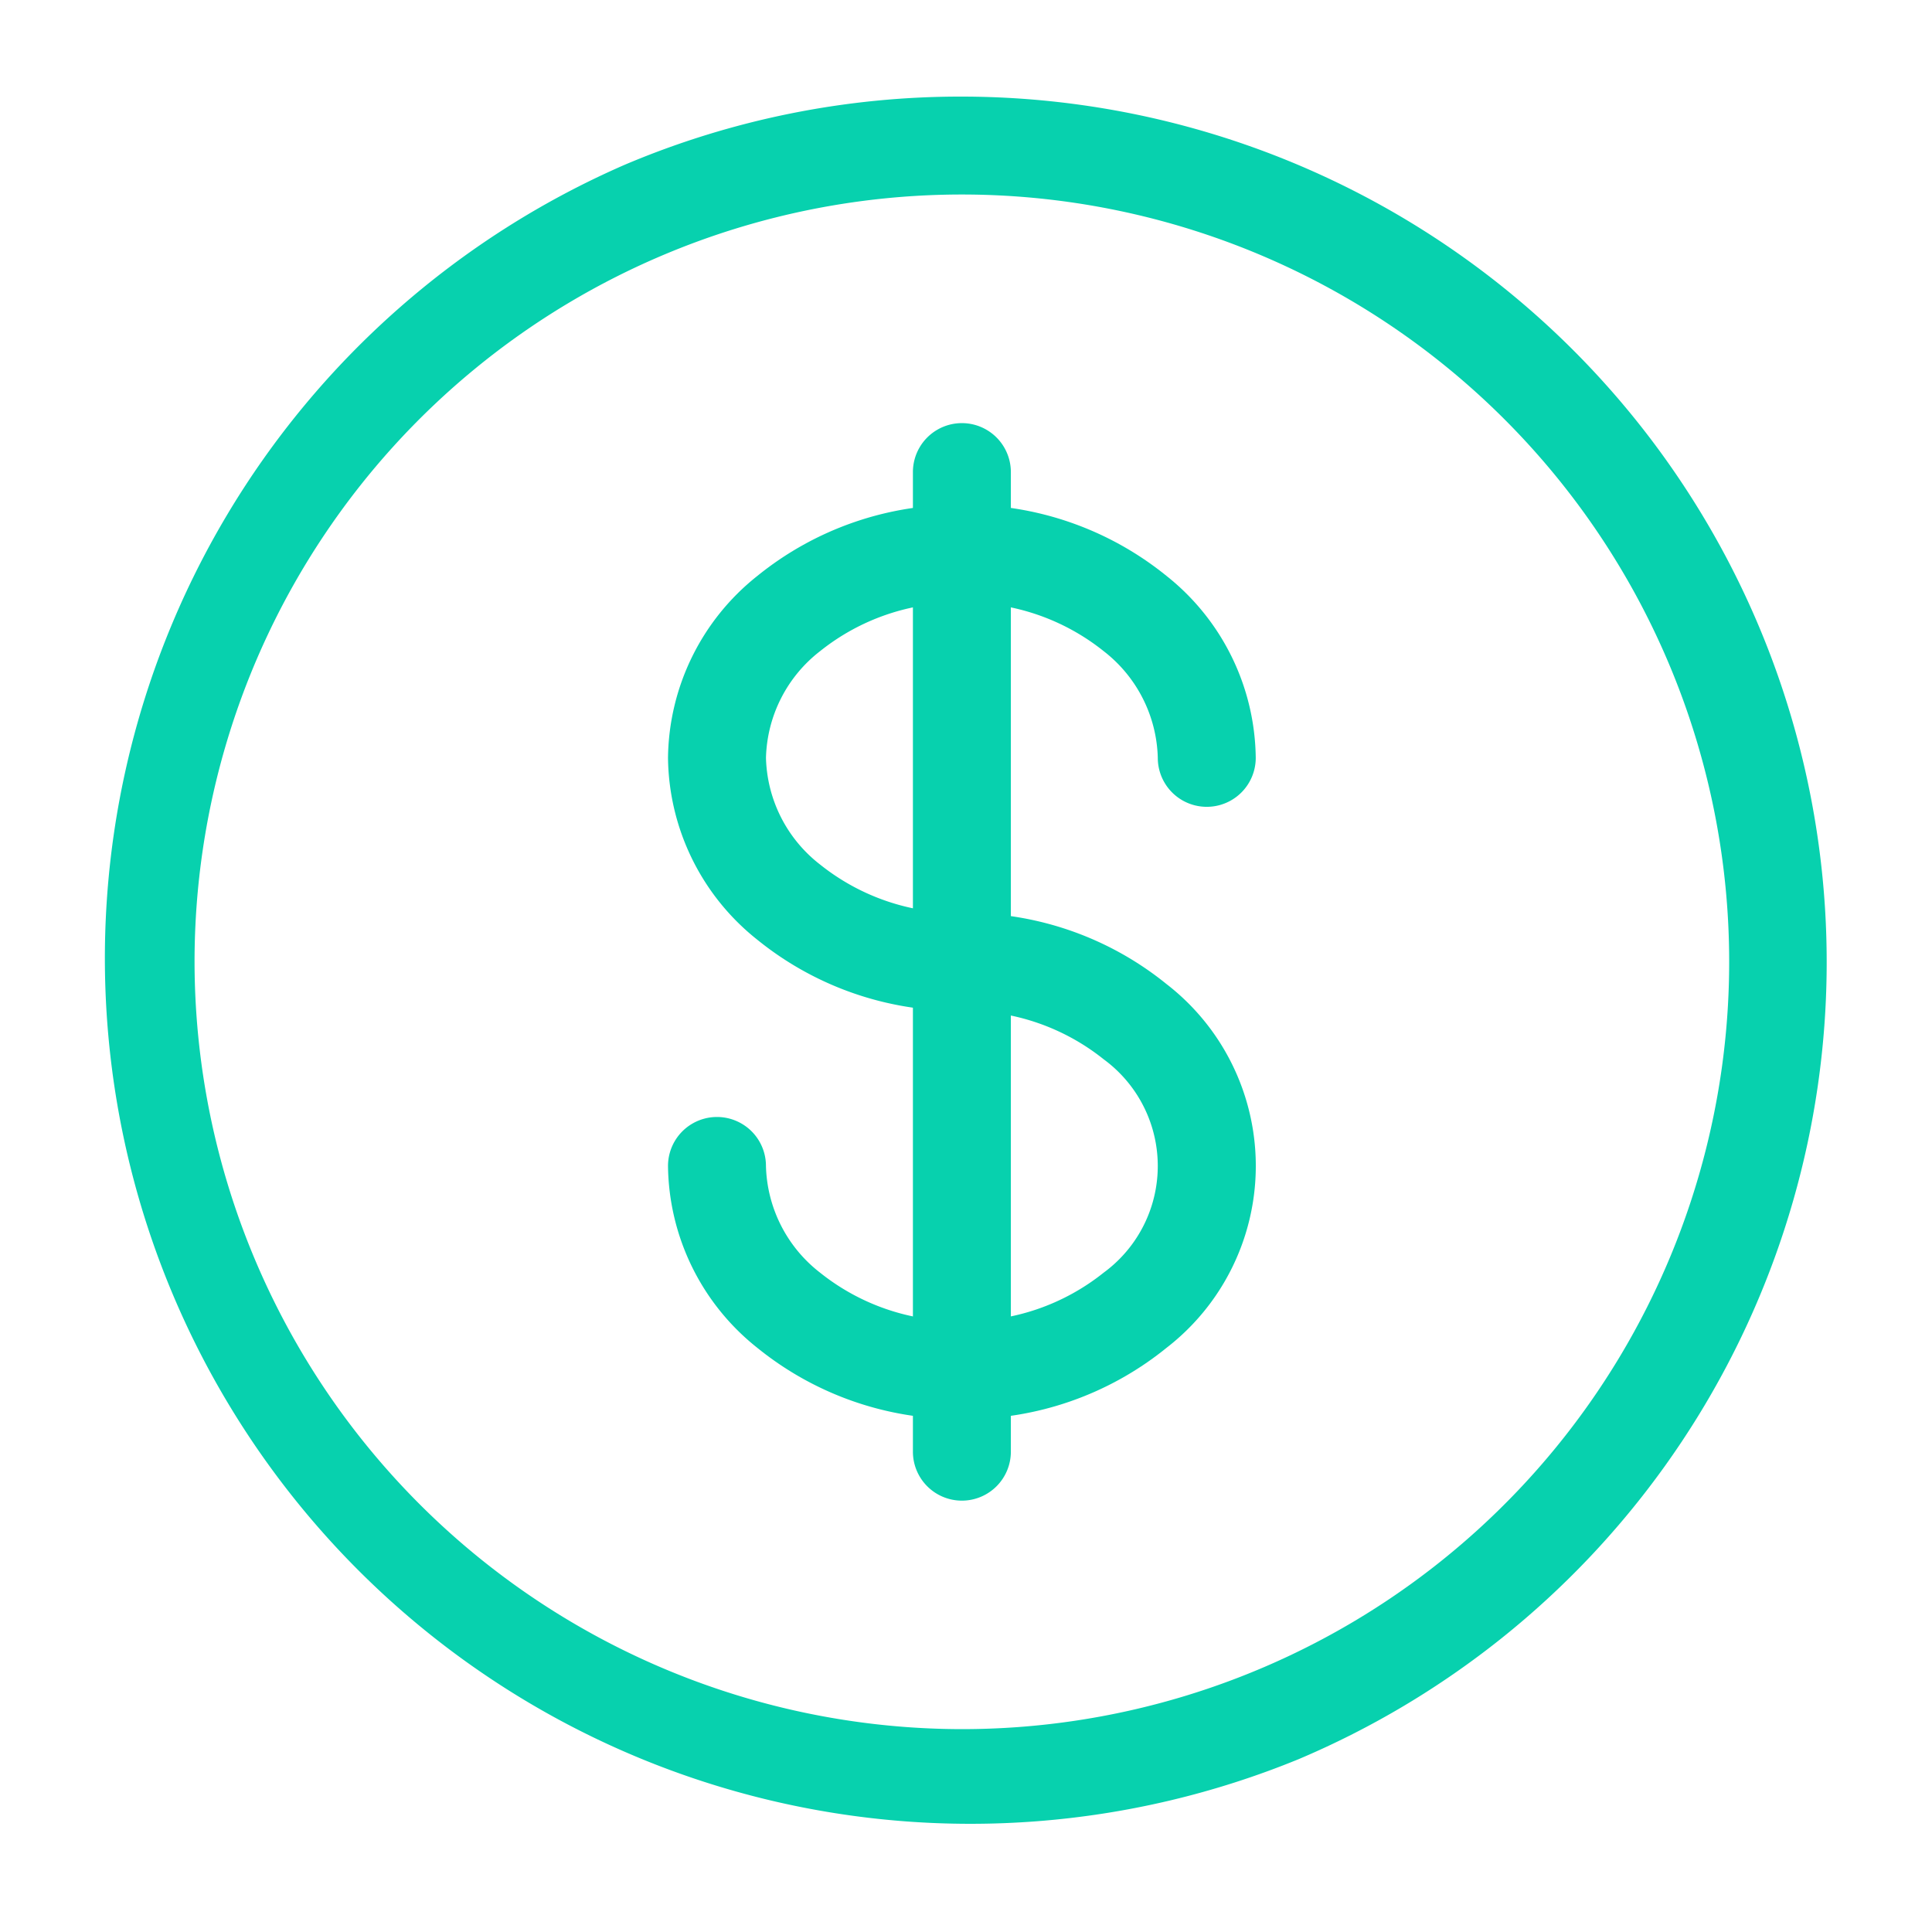 <svg xmlns="http://www.w3.org/2000/svg" xmlns:xlink="http://www.w3.org/1999/xlink" width="100" height="100" viewBox="0 0 100 100">
  <defs>
    <clipPath id="clip-differential_1">
      <rect width="100" height="100"/>
    </clipPath>
  </defs>
  <g id="differential_1" data-name="differential – 1" clip-path="url(#clip-differential_1)">
    <g id="custo" transform="translate(5 5)">
      <path id="Elipse_99" data-name="Elipse 99" d="M43.287-1.5A44.8,44.8,0,0,1,60.72,84.553,44.8,44.8,0,0,1,25.853,2.021,44.508,44.508,0,0,1,43.287-1.5Zm0,84.5A39.716,39.716,0,1,0,3.57,43.287,39.761,39.761,0,0,0,43.287,83Z" transform="translate(1.5 1.5)" fill="#07d1ae"/>
      <path id="Caminho_7702" data-name="Caminho 7702" d="M13.035,60.272A2.535,2.535,0,0,1,10.5,57.737V7.035a2.535,2.535,0,0,1,5.07,0v50.7A2.535,2.535,0,0,1,13.035,60.272Z" transform="translate(31.752 12.401)" fill="#07d1ae"/>
      <path id="Caminho_7703" data-name="Caminho 7703" d="M22.711,52.822A16.508,16.508,0,0,1,12.125,49.14,12.187,12.187,0,0,1,7.5,39.724a2.535,2.535,0,1,1,5.07,0,7.209,7.209,0,0,0,2.8,5.522,11.436,11.436,0,0,0,7.34,2.506,11.436,11.436,0,0,0,7.34-2.506,6.844,6.844,0,0,0,0-11.043,11.436,11.436,0,0,0-7.34-2.506,16.508,16.508,0,0,1-10.586-3.681A12.187,12.187,0,0,1,7.5,18.6a12.187,12.187,0,0,1,4.625-9.417A16.508,16.508,0,0,1,22.711,5.5,16.508,16.508,0,0,1,33.3,9.181,12.187,12.187,0,0,1,37.921,18.6a2.535,2.535,0,1,1-5.07,0,7.209,7.209,0,0,0-2.8-5.522,11.436,11.436,0,0,0-7.34-2.506,11.436,11.436,0,0,0-7.34,2.506,7.209,7.209,0,0,0-2.8,5.522,7.209,7.209,0,0,0,2.8,5.522,11.436,11.436,0,0,0,7.34,2.506A16.508,16.508,0,0,1,33.3,30.307a11.9,11.9,0,0,1,0,18.833A16.508,16.508,0,0,1,22.711,52.822Z" transform="translate(22.076 15.626)" fill="#07d1ae"/>
    </g>
  </g>
</svg>
